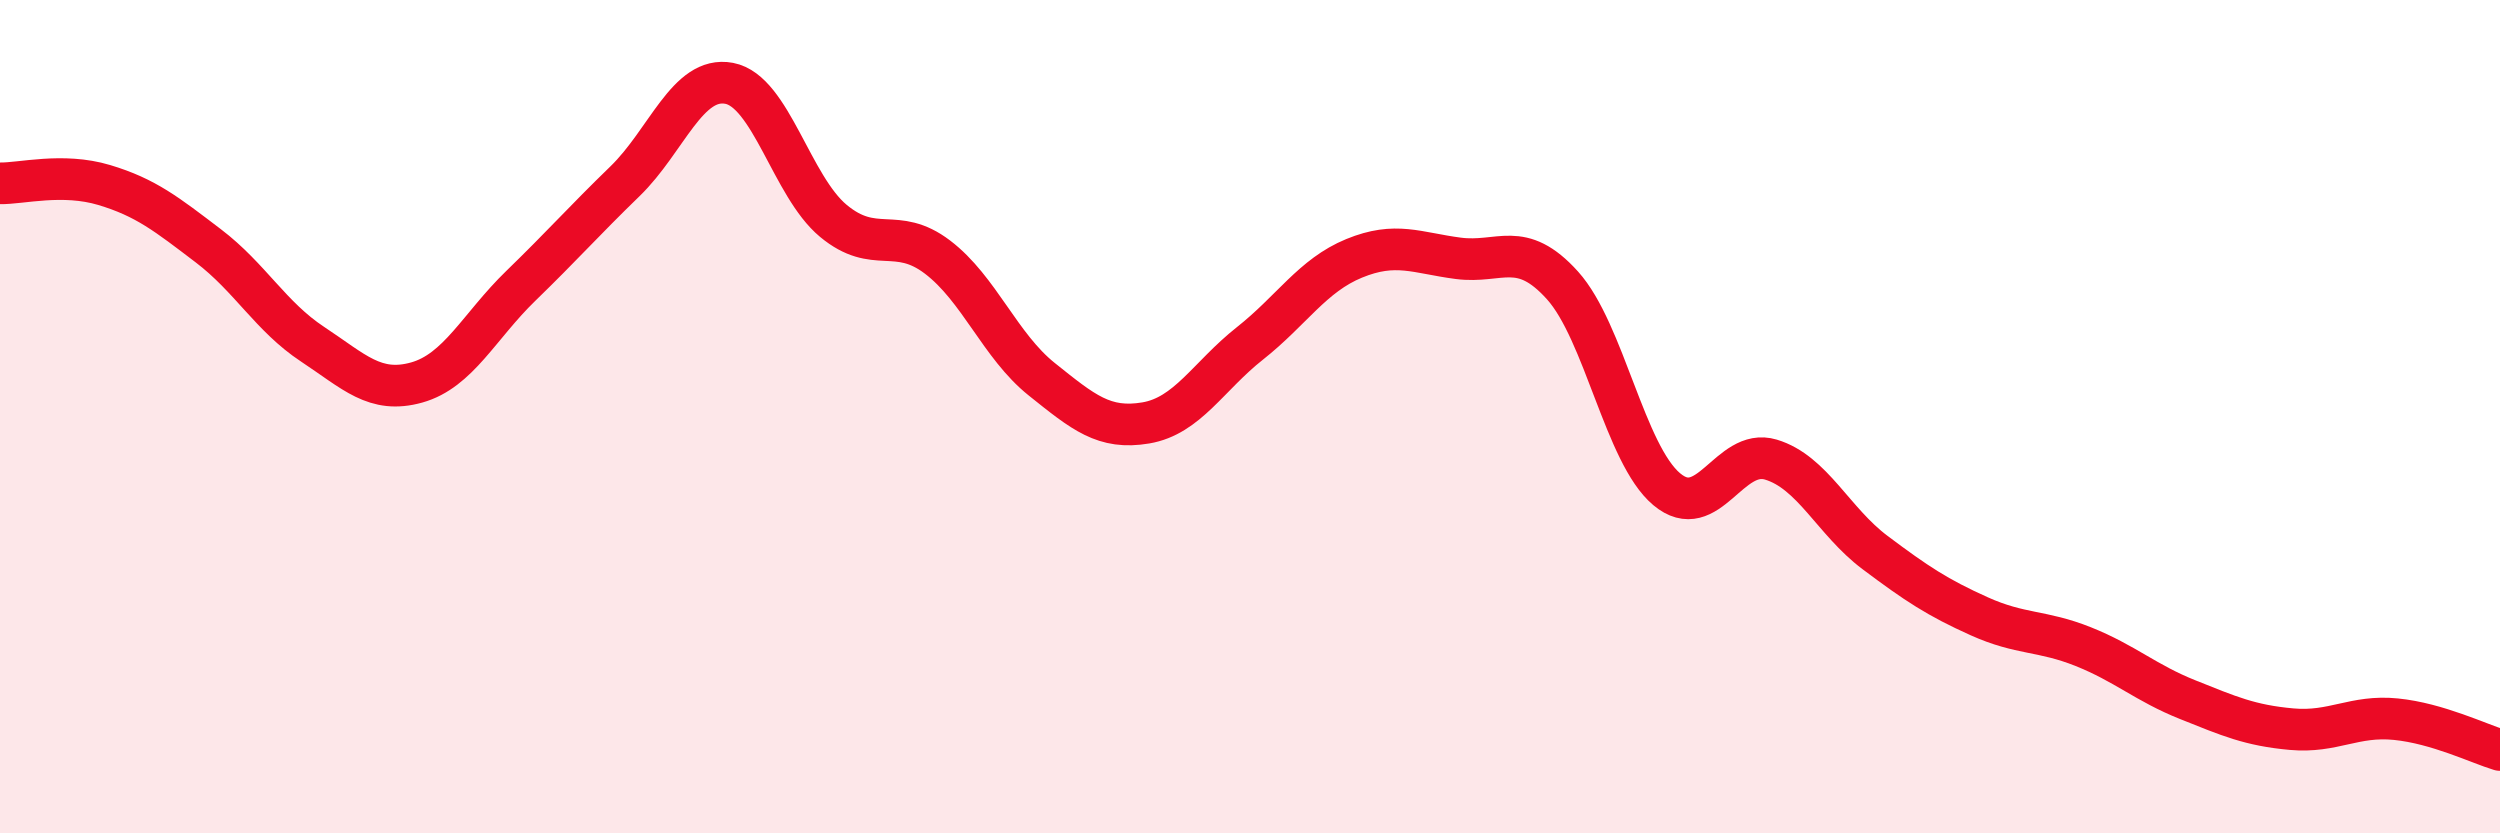 
    <svg width="60" height="20" viewBox="0 0 60 20" xmlns="http://www.w3.org/2000/svg">
      <path
        d="M 0,4.4 C 0.5,4.41 1.5,4.14 2.5,4.44 C 3.5,4.74 4,5.14 5,5.9 C 6,6.66 6.5,7.6 7.5,8.26 C 8.5,8.92 9,9.46 10,9.18 C 11,8.9 11.5,7.83 12.5,6.86 C 13.5,5.89 14,5.32 15,4.35 C 16,3.38 16.5,1.81 17.5,2 C 18.5,2.19 19,4.47 20,5.3 C 21,6.13 21.5,5.41 22.5,6.17 C 23.5,6.93 24,8.3 25,9.1 C 26,9.9 26.5,10.32 27.5,10.15 C 28.5,9.98 29,9.03 30,8.24 C 31,7.45 31.5,6.61 32.5,6.2 C 33.5,5.79 34,6.07 35,6.2 C 36,6.33 36.5,5.74 37.5,6.85 C 38.5,7.96 39,10.9 40,11.74 C 41,12.58 41.5,10.73 42.5,11.03 C 43.5,11.33 44,12.51 45,13.26 C 46,14.01 46.5,14.34 47.5,14.79 C 48.5,15.24 49,15.12 50,15.52 C 51,15.92 51.5,16.39 52.5,16.79 C 53.5,17.19 54,17.41 55,17.5 C 56,17.59 56.5,17.16 57.5,17.26 C 58.5,17.36 59.5,17.85 60,18L60 20L0 20Z"
        fill="#EB0A25"
        opacity="0.1"
        stroke-linecap="round"
        stroke-linejoin="round"
      />
      <path
        d="M 0,4.4 C 0.5,4.41 1.5,4.14 2.5,4.44 C 3.5,4.74 4,5.14 5,5.9 C 6,6.66 6.5,7.6 7.5,8.26 C 8.5,8.92 9,9.46 10,9.18 C 11,8.9 11.5,7.83 12.5,6.86 C 13.5,5.89 14,5.32 15,4.35 C 16,3.38 16.5,1.81 17.5,2 C 18.5,2.19 19,4.47 20,5.3 C 21,6.13 21.5,5.41 22.5,6.17 C 23.5,6.93 24,8.3 25,9.1 C 26,9.9 26.5,10.32 27.5,10.15 C 28.5,9.98 29,9.03 30,8.24 C 31,7.45 31.5,6.61 32.5,6.2 C 33.5,5.79 34,6.07 35,6.2 C 36,6.33 36.5,5.74 37.5,6.85 C 38.5,7.96 39,10.9 40,11.74 C 41,12.58 41.5,10.73 42.5,11.03 C 43.5,11.33 44,12.51 45,13.26 C 46,14.01 46.5,14.34 47.5,14.79 C 48.5,15.24 49,15.12 50,15.52 C 51,15.92 51.5,16.39 52.5,16.79 C 53.5,17.19 54,17.41 55,17.5 C 56,17.59 56.5,17.16 57.5,17.26 C 58.5,17.36 59.5,17.85 60,18"
        stroke="#EB0A25"
        stroke-width="1"
        fill="none"
        stroke-linecap="round"
        stroke-linejoin="round"
      />
    </svg>
  
